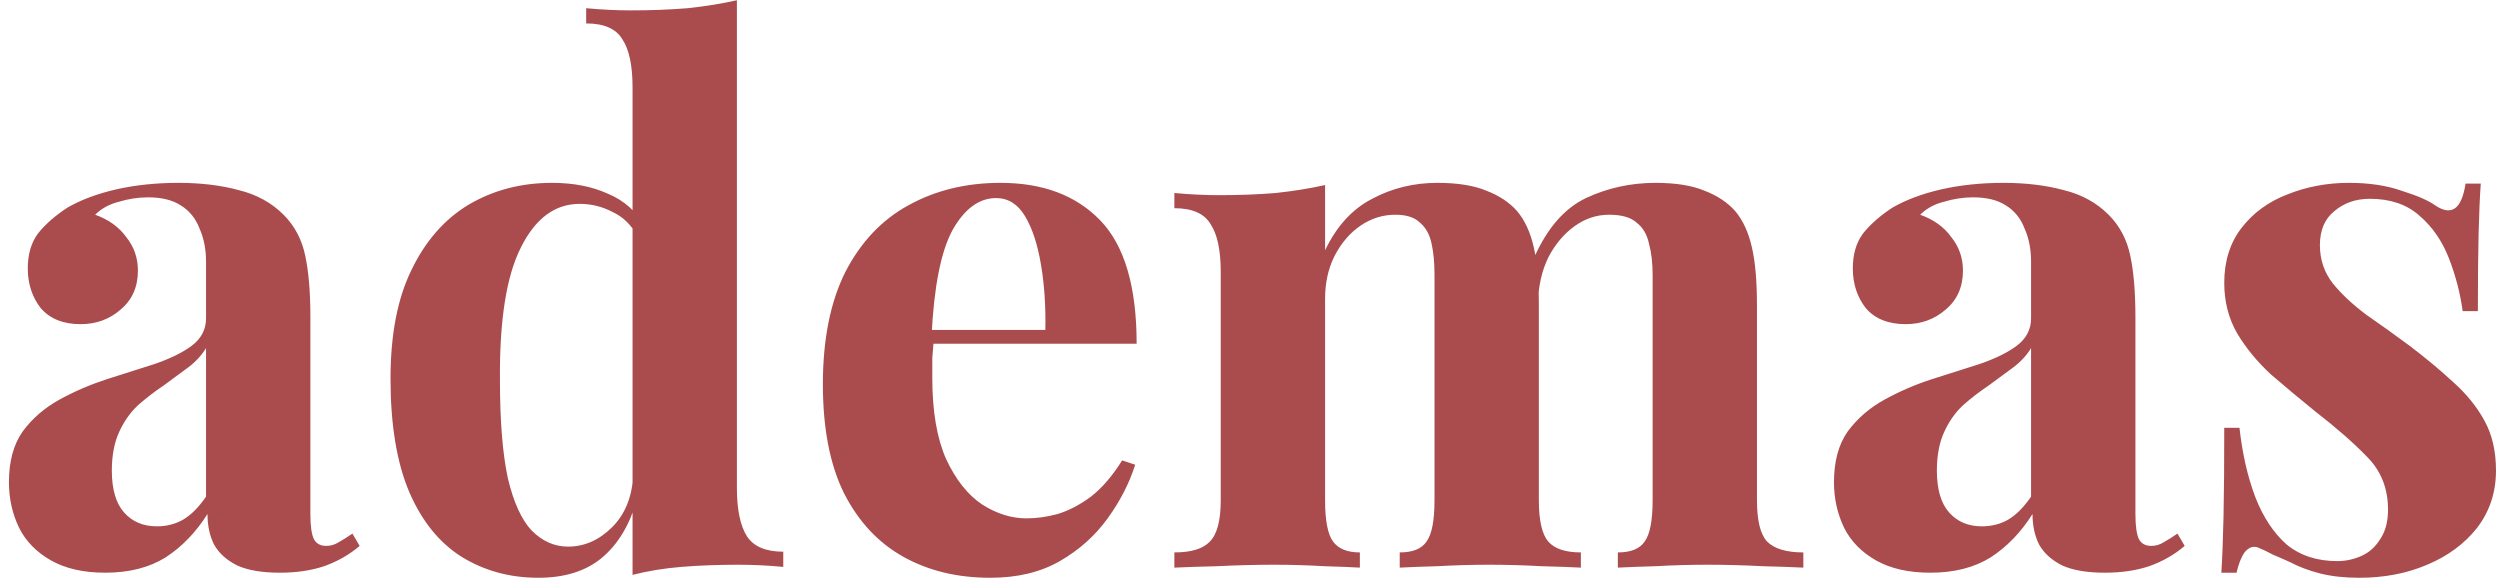 <svg width="207" height="48" viewBox="0 0 207 48" fill="none" xmlns="http://www.w3.org/2000/svg">
<path d="M8.72 47.42C6.92 47.42 5.42 47.08 4.22 46.4C3.02 45.72 2.14 44.82 1.58 43.7C1.02 42.54 0.74 41.28 0.74 39.92C0.74 38.2 1.12 36.8 1.88 35.72C2.68 34.64 3.7 33.76 4.94 33.08C6.18 32.4 7.48 31.84 8.84 31.4C10.24 30.96 11.56 30.54 12.8 30.14C14.08 29.7 15.1 29.2 15.86 28.64C16.66 28.04 17.06 27.28 17.06 26.36V21.68C17.06 20.64 16.88 19.72 16.52 18.92C16.2 18.08 15.68 17.44 14.96 17C14.28 16.56 13.38 16.34 12.26 16.34C11.46 16.34 10.66 16.46 9.86 16.7C9.06 16.9 8.4 17.26 7.88 17.78C9 18.18 9.86 18.8 10.46 19.64C11.1 20.44 11.42 21.36 11.42 22.4C11.42 23.76 10.94 24.84 9.98 25.64C9.06 26.44 7.96 26.84 6.68 26.84C5.24 26.84 4.14 26.4 3.38 25.52C2.66 24.6 2.3 23.5 2.3 22.22C2.3 21.06 2.58 20.1 3.14 19.34C3.74 18.58 4.56 17.86 5.6 17.18C6.72 16.54 8.06 16.04 9.62 15.68C11.22 15.32 12.94 15.14 14.78 15.14C16.62 15.14 18.28 15.34 19.76 15.74C21.24 16.1 22.48 16.78 23.48 17.78C24.4 18.7 25 19.84 25.28 21.2C25.56 22.52 25.7 24.2 25.7 26.24V42.56C25.7 43.56 25.8 44.26 26 44.66C26.2 45.02 26.54 45.2 27.02 45.2C27.38 45.2 27.72 45.1 28.04 44.9C28.4 44.7 28.78 44.46 29.18 44.18L29.78 45.2C28.94 45.92 27.96 46.48 26.84 46.88C25.76 47.24 24.54 47.42 23.18 47.42C21.7 47.42 20.52 47.22 19.64 46.82C18.76 46.38 18.12 45.8 17.72 45.08C17.36 44.36 17.18 43.52 17.18 42.56C16.22 44.08 15.06 45.28 13.7 46.16C12.34 47 10.68 47.42 8.72 47.42ZM12.98 43.58C13.78 43.58 14.5 43.4 15.14 43.04C15.82 42.64 16.46 42 17.06 41.12V28.82C16.7 29.42 16.2 29.96 15.56 30.44C14.92 30.92 14.24 31.42 13.52 31.94C12.8 32.42 12.1 32.96 11.42 33.56C10.78 34.16 10.26 34.9 9.86 35.78C9.46 36.66 9.26 37.72 9.26 38.96C9.26 40.52 9.6 41.68 10.28 42.44C10.96 43.2 11.86 43.58 12.98 43.58ZM61.015 0.02V40.4C61.015 42.2 61.295 43.54 61.855 44.42C62.415 45.26 63.415 45.68 64.855 45.68V46.94C63.615 46.82 62.375 46.76 61.135 46.76C59.455 46.76 57.875 46.82 56.395 46.94C54.955 47.06 53.615 47.28 52.375 47.6V7.22C52.375 5.42 52.095 4.1 51.535 3.26C51.015 2.38 50.015 1.94 48.535 1.94V0.68C49.815 0.8 51.055 0.86 52.255 0.86C53.895 0.86 55.455 0.8 56.935 0.68C58.415 0.52 59.775 0.3 61.015 0.02ZM45.715 15.14C47.475 15.14 49.015 15.44 50.335 16.04C51.695 16.6 52.755 17.56 53.515 18.92L52.795 19.58C52.275 18.62 51.575 17.94 50.695 17.54C49.855 17.1 48.955 16.88 47.995 16.88C45.955 16.88 44.335 18.08 43.135 20.48C41.935 22.84 41.355 26.5 41.395 31.46C41.395 34.86 41.615 37.58 42.055 39.62C42.535 41.62 43.195 43.06 44.035 43.94C44.915 44.82 45.915 45.26 47.035 45.26C48.395 45.26 49.615 44.72 50.695 43.64C51.775 42.56 52.355 41.1 52.435 39.26L52.735 41.36C52.135 43.48 51.155 45.1 49.795 46.22C48.475 47.3 46.735 47.84 44.575 47.84C42.215 47.84 40.095 47.26 38.215 46.1C36.375 44.94 34.935 43.16 33.895 40.76C32.855 38.32 32.335 35.18 32.335 31.34C32.335 27.7 32.915 24.7 34.075 22.34C35.235 19.94 36.815 18.14 38.815 16.94C40.855 15.74 43.155 15.14 45.715 15.14ZM82.834 15.14C86.354 15.14 89.114 16.18 91.114 18.26C93.114 20.34 94.114 23.74 94.114 28.46H74.374L74.254 27.32H86.554C86.594 25.36 86.474 23.56 86.194 21.92C85.914 20.24 85.474 18.9 84.874 17.9C84.274 16.9 83.474 16.4 82.474 16.4C81.074 16.4 79.874 17.28 78.874 19.04C77.914 20.8 77.334 23.72 77.134 27.8L77.314 28.16C77.274 28.64 77.234 29.14 77.194 29.66C77.194 30.18 77.194 30.72 77.194 31.28C77.194 34.04 77.574 36.28 78.334 38C79.134 39.72 80.134 40.98 81.334 41.78C82.534 42.54 83.754 42.92 84.994 42.92C85.834 42.92 86.694 42.8 87.574 42.56C88.494 42.28 89.414 41.8 90.334 41.12C91.254 40.4 92.114 39.4 92.914 38.12L93.994 38.48C93.514 40 92.754 41.48 91.714 42.92C90.674 44.36 89.354 45.54 87.754 46.46C86.154 47.38 84.234 47.84 81.994 47.84C79.274 47.84 76.874 47.26 74.794 46.1C72.714 44.94 71.074 43.18 69.874 40.82C68.714 38.46 68.134 35.46 68.134 31.82C68.134 28.1 68.754 25 69.994 22.52C71.274 20.04 73.014 18.2 75.214 17C77.454 15.76 79.994 15.14 82.834 15.14ZM119.017 15.14C120.697 15.14 122.057 15.36 123.097 15.8C124.137 16.2 124.977 16.76 125.617 17.48C126.257 18.24 126.717 19.24 126.997 20.48C127.277 21.68 127.417 23.28 127.417 25.28V41.42C127.417 43.1 127.677 44.24 128.197 44.84C128.717 45.44 129.617 45.74 130.897 45.74V47C130.177 46.96 129.077 46.92 127.597 46.88C126.157 46.8 124.737 46.76 123.337 46.76C121.897 46.76 120.477 46.8 119.077 46.88C117.677 46.92 116.617 46.96 115.897 47V45.74C116.977 45.74 117.717 45.44 118.117 44.84C118.557 44.24 118.777 43.1 118.777 41.42V22.76C118.777 21.76 118.697 20.9 118.537 20.18C118.377 19.42 118.057 18.84 117.577 18.44C117.137 18 116.457 17.78 115.537 17.78C114.497 17.78 113.537 18.08 112.657 18.68C111.777 19.28 111.057 20.12 110.497 21.2C109.977 22.24 109.717 23.42 109.717 24.74V41.42C109.717 43.1 109.937 44.24 110.377 44.84C110.817 45.44 111.557 45.74 112.597 45.74V47C111.957 46.96 110.957 46.92 109.597 46.88C108.277 46.8 106.917 46.76 105.517 46.76C103.997 46.76 102.437 46.8 100.837 46.88C99.237 46.92 98.037 46.96 97.237 47V45.74C98.637 45.74 99.617 45.44 100.177 44.84C100.777 44.24 101.077 43.1 101.077 41.42V22.52C101.077 20.72 100.797 19.4 100.237 18.56C99.717 17.68 98.717 17.24 97.237 17.24V15.98C98.517 16.1 99.757 16.16 100.957 16.16C102.637 16.16 104.197 16.1 105.637 15.98C107.117 15.82 108.477 15.6 109.717 15.32V20.72C110.677 18.72 111.977 17.3 113.617 16.46C115.257 15.58 117.057 15.14 119.017 15.14ZM137.077 15.14C138.757 15.14 140.117 15.36 141.157 15.8C142.197 16.2 143.037 16.76 143.677 17.48C144.317 18.24 144.777 19.24 145.057 20.48C145.337 21.68 145.477 23.28 145.477 25.28V41.42C145.477 43.1 145.757 44.24 146.317 44.84C146.917 45.44 147.917 45.74 149.317 45.74V47C148.557 46.96 147.417 46.92 145.897 46.88C144.377 46.8 142.877 46.76 141.397 46.76C139.957 46.76 138.537 46.8 137.137 46.88C135.737 46.92 134.677 46.96 133.957 47V45.74C135.037 45.74 135.777 45.44 136.177 44.84C136.617 44.24 136.837 43.1 136.837 41.42V22.76C136.837 21.76 136.737 20.9 136.537 20.18C136.377 19.42 136.037 18.84 135.517 18.44C135.037 18 134.277 17.78 133.237 17.78C132.197 17.78 131.237 18.1 130.357 18.74C129.477 19.38 128.757 20.24 128.197 21.32C127.677 22.4 127.397 23.6 127.357 24.92L127.057 21.26C128.137 18.86 129.557 17.24 131.317 16.4C133.117 15.56 135.037 15.14 137.077 15.14ZM159.833 47.42C158.033 47.42 156.533 47.08 155.333 46.4C154.133 45.72 153.253 44.82 152.693 43.7C152.133 42.54 151.853 41.28 151.853 39.92C151.853 38.2 152.233 36.8 152.993 35.72C153.793 34.64 154.813 33.76 156.053 33.08C157.293 32.4 158.593 31.84 159.953 31.4C161.353 30.96 162.673 30.54 163.913 30.14C165.193 29.7 166.213 29.2 166.973 28.64C167.773 28.04 168.173 27.28 168.173 26.36V21.68C168.173 20.64 167.993 19.72 167.633 18.92C167.313 18.08 166.793 17.44 166.073 17C165.393 16.56 164.493 16.34 163.373 16.34C162.573 16.34 161.773 16.46 160.973 16.7C160.173 16.9 159.513 17.26 158.993 17.78C160.113 18.18 160.973 18.8 161.573 19.64C162.213 20.44 162.533 21.36 162.533 22.4C162.533 23.76 162.053 24.84 161.093 25.64C160.173 26.44 159.073 26.84 157.793 26.84C156.353 26.84 155.253 26.4 154.493 25.52C153.773 24.6 153.413 23.5 153.413 22.22C153.413 21.06 153.693 20.1 154.253 19.34C154.853 18.58 155.673 17.86 156.713 17.18C157.833 16.54 159.173 16.04 160.733 15.68C162.333 15.32 164.053 15.14 165.893 15.14C167.733 15.14 169.393 15.34 170.873 15.74C172.353 16.1 173.593 16.78 174.593 17.78C175.513 18.7 176.113 19.84 176.393 21.2C176.673 22.52 176.813 24.2 176.813 26.24V42.56C176.813 43.56 176.913 44.26 177.113 44.66C177.313 45.02 177.653 45.2 178.133 45.2C178.493 45.2 178.833 45.1 179.153 44.9C179.513 44.7 179.893 44.46 180.293 44.18L180.893 45.2C180.053 45.92 179.073 46.48 177.953 46.88C176.873 47.24 175.653 47.42 174.293 47.42C172.813 47.42 171.633 47.22 170.753 46.82C169.873 46.38 169.233 45.8 168.833 45.08C168.473 44.36 168.293 43.52 168.293 42.56C167.333 44.08 166.173 45.28 164.813 46.16C163.453 47 161.793 47.42 159.833 47.42ZM164.093 43.58C164.893 43.58 165.613 43.4 166.253 43.04C166.933 42.64 167.573 42 168.173 41.12V28.82C167.813 29.42 167.313 29.96 166.673 30.44C166.033 30.92 165.353 31.42 164.633 31.94C163.913 32.42 163.213 32.96 162.533 33.56C161.893 34.16 161.373 34.9 160.973 35.78C160.573 36.66 160.373 37.72 160.373 38.96C160.373 40.52 160.713 41.68 161.393 42.44C162.073 43.2 162.973 43.58 164.093 43.58ZM194.488 15.14C196.168 15.14 197.628 15.36 198.868 15.8C200.148 16.2 201.068 16.6 201.628 17C202.988 17.92 203.828 17.32 204.148 15.2H205.408C205.328 16.32 205.268 17.7 205.228 19.34C205.188 20.94 205.168 23.08 205.168 25.76H203.908C203.708 24.28 203.328 22.82 202.768 21.38C202.208 19.94 201.388 18.76 200.308 17.84C199.268 16.92 197.908 16.46 196.228 16.46C195.068 16.46 194.088 16.8 193.288 17.48C192.488 18.12 192.088 19.06 192.088 20.3C192.088 21.5 192.448 22.56 193.168 23.48C193.888 24.36 194.808 25.22 195.928 26.06C197.088 26.86 198.288 27.72 199.528 28.64C200.848 29.64 202.048 30.64 203.128 31.64C204.208 32.6 205.068 33.66 205.708 34.82C206.348 35.98 206.668 37.36 206.668 38.96C206.668 40.76 206.148 42.34 205.108 43.7C204.068 45.02 202.688 46.04 200.968 46.76C199.288 47.48 197.408 47.84 195.328 47.84C194.128 47.84 193.048 47.72 192.088 47.48C191.168 47.24 190.368 46.94 189.688 46.58C189.168 46.34 188.668 46.12 188.188 45.92C187.748 45.68 187.328 45.48 186.928 45.32C186.528 45.2 186.168 45.34 185.848 45.74C185.568 46.14 185.348 46.7 185.188 47.42H183.928C184.008 46.14 184.068 44.58 184.108 42.74C184.148 40.9 184.168 38.46 184.168 35.42H185.428C185.668 37.58 186.108 39.5 186.748 41.18C187.388 42.82 188.248 44.12 189.328 45.08C190.448 46 191.848 46.46 193.528 46.46C194.208 46.46 194.868 46.32 195.508 46.04C196.148 45.76 196.668 45.3 197.068 44.66C197.508 44.02 197.728 43.2 197.728 42.2C197.728 40.44 197.148 38.98 195.988 37.82C194.868 36.66 193.428 35.4 191.668 34.04C190.388 33 189.168 31.98 188.008 30.98C186.888 29.94 185.968 28.82 185.248 27.62C184.528 26.38 184.168 24.98 184.168 23.42C184.168 21.62 184.648 20.1 185.608 18.86C186.568 17.62 187.828 16.7 189.388 16.1C190.988 15.46 192.688 15.14 194.488 15.14Z" fill="#AA4C4D"/>
</svg>
